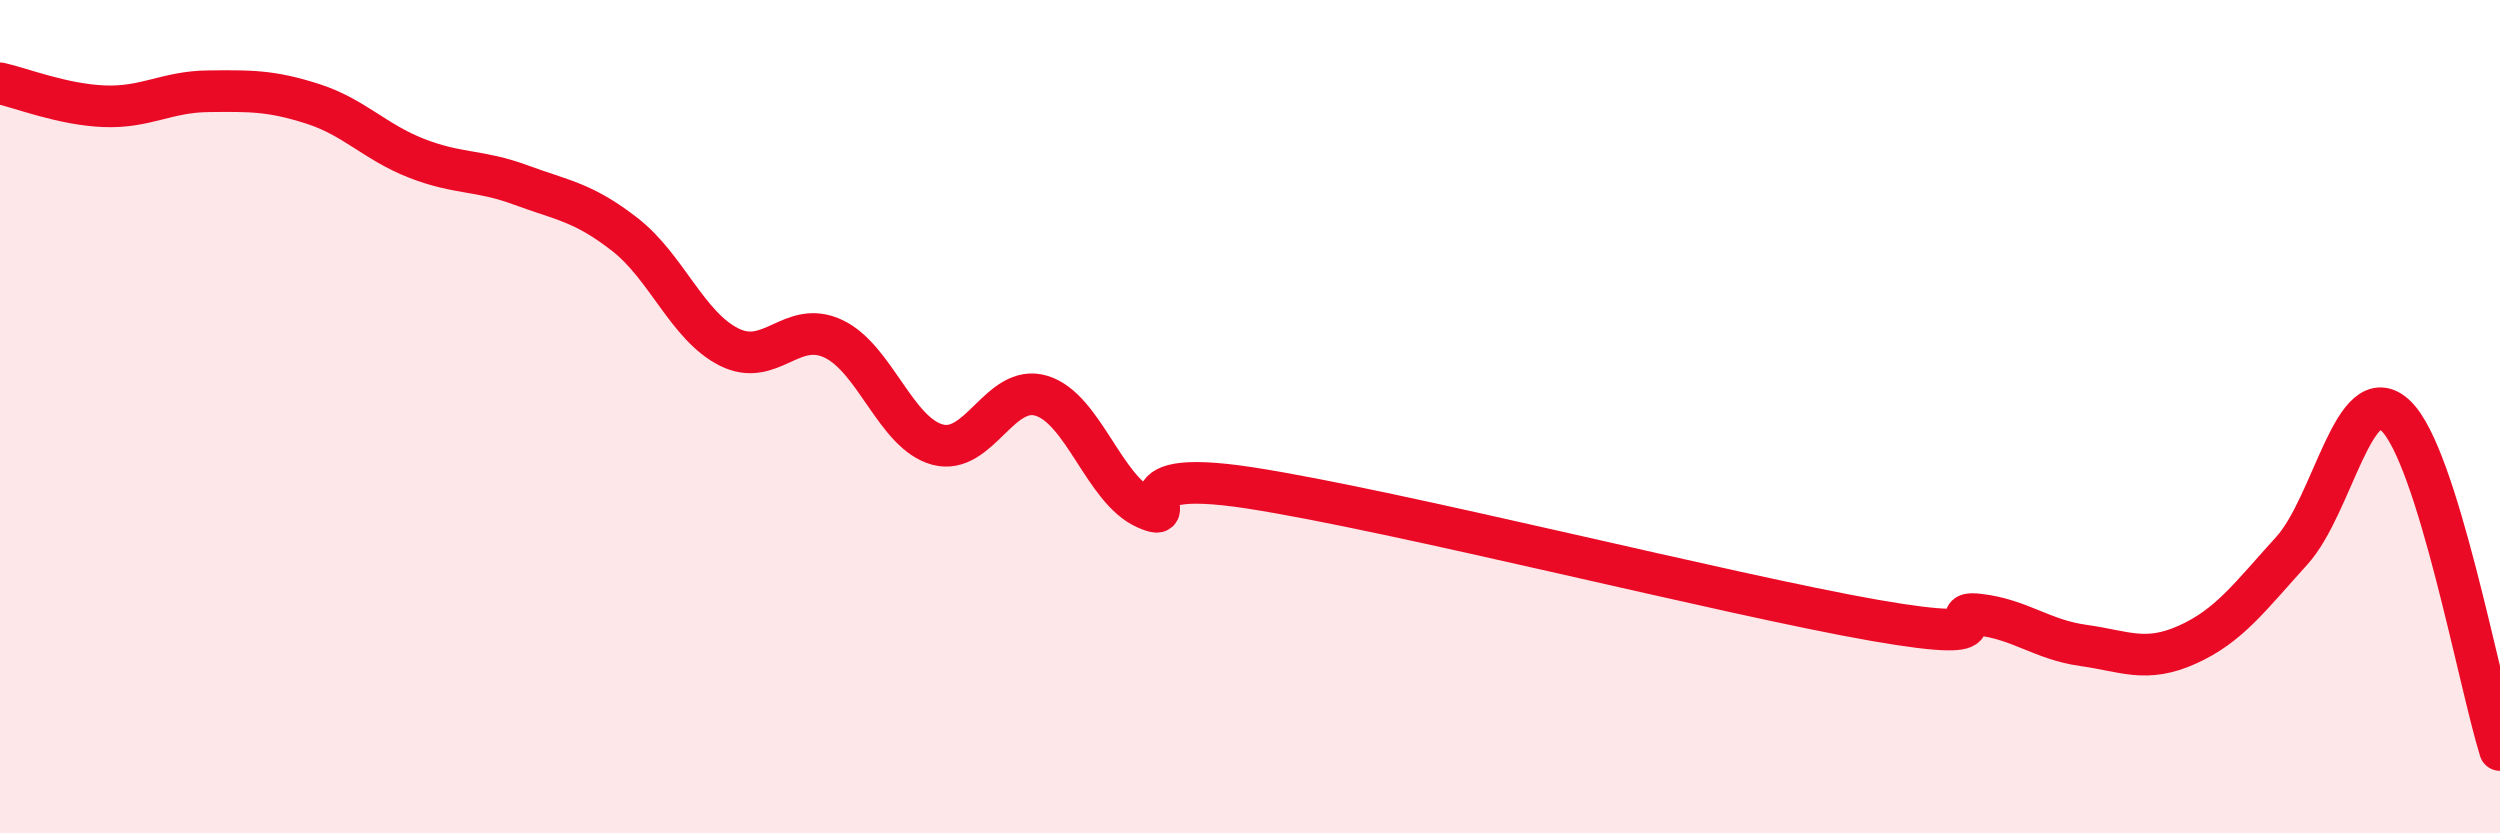 
    <svg width="60" height="20" viewBox="0 0 60 20" xmlns="http://www.w3.org/2000/svg">
      <path
        d="M 0,2 C 0.5,2.11 1.5,2.51 2.5,2.55 C 3.5,2.59 4,2.2 5,2.19 C 6,2.18 6.5,2.17 7.5,2.49 C 8.5,2.81 9,3.41 10,3.8 C 11,4.19 11.5,4.07 12.5,4.44 C 13.5,4.81 14,4.85 15,5.63 C 16,6.41 16.5,7.83 17.5,8.33 C 18.5,8.83 19,7.66 20,8.13 C 21,8.6 21.5,10.4 22.5,10.67 C 23.5,10.94 24,9.19 25,9.5 C 26,9.81 26.5,11.76 27.5,12.2 C 28.5,12.64 26.5,11.17 30,11.71 C 33.5,12.25 41.5,14.28 45,14.89 C 48.5,15.5 46.5,14.63 47.5,14.75 C 48.5,14.87 49,15.35 50,15.49 C 51,15.63 51.5,15.92 52.5,15.47 C 53.5,15.02 54,14.32 55,13.22 C 56,12.12 56.5,9.02 57.5,9.98 C 58.5,10.94 59.5,16.4 60,18L60 20L0 20Z"
        fill="#EB0A25"
        opacity="0.1"
        stroke-linecap="round"
        stroke-linejoin="round"
      />
      <path
        d="M 0,2 C 0.5,2.11 1.5,2.51 2.5,2.55 C 3.5,2.59 4,2.2 5,2.19 C 6,2.18 6.5,2.17 7.5,2.49 C 8.5,2.81 9,3.41 10,3.8 C 11,4.19 11.5,4.07 12.5,4.44 C 13.5,4.81 14,4.85 15,5.63 C 16,6.41 16.5,7.83 17.5,8.33 C 18.5,8.83 19,7.66 20,8.13 C 21,8.6 21.5,10.4 22.5,10.67 C 23.5,10.94 24,9.19 25,9.5 C 26,9.81 26.5,11.76 27.5,12.2 C 28.5,12.64 26.5,11.17 30,11.71 C 33.5,12.25 41.5,14.28 45,14.89 C 48.5,15.5 46.5,14.63 47.5,14.75 C 48.5,14.87 49,15.35 50,15.49 C 51,15.63 51.5,15.92 52.5,15.47 C 53.5,15.02 54,14.32 55,13.22 C 56,12.12 56.5,9.02 57.5,9.98 C 58.5,10.94 59.5,16.4 60,18"
        stroke="#EB0A25"
        stroke-width="1"
        fill="none"
        stroke-linecap="round"
        stroke-linejoin="round"
      />
    </svg>
  